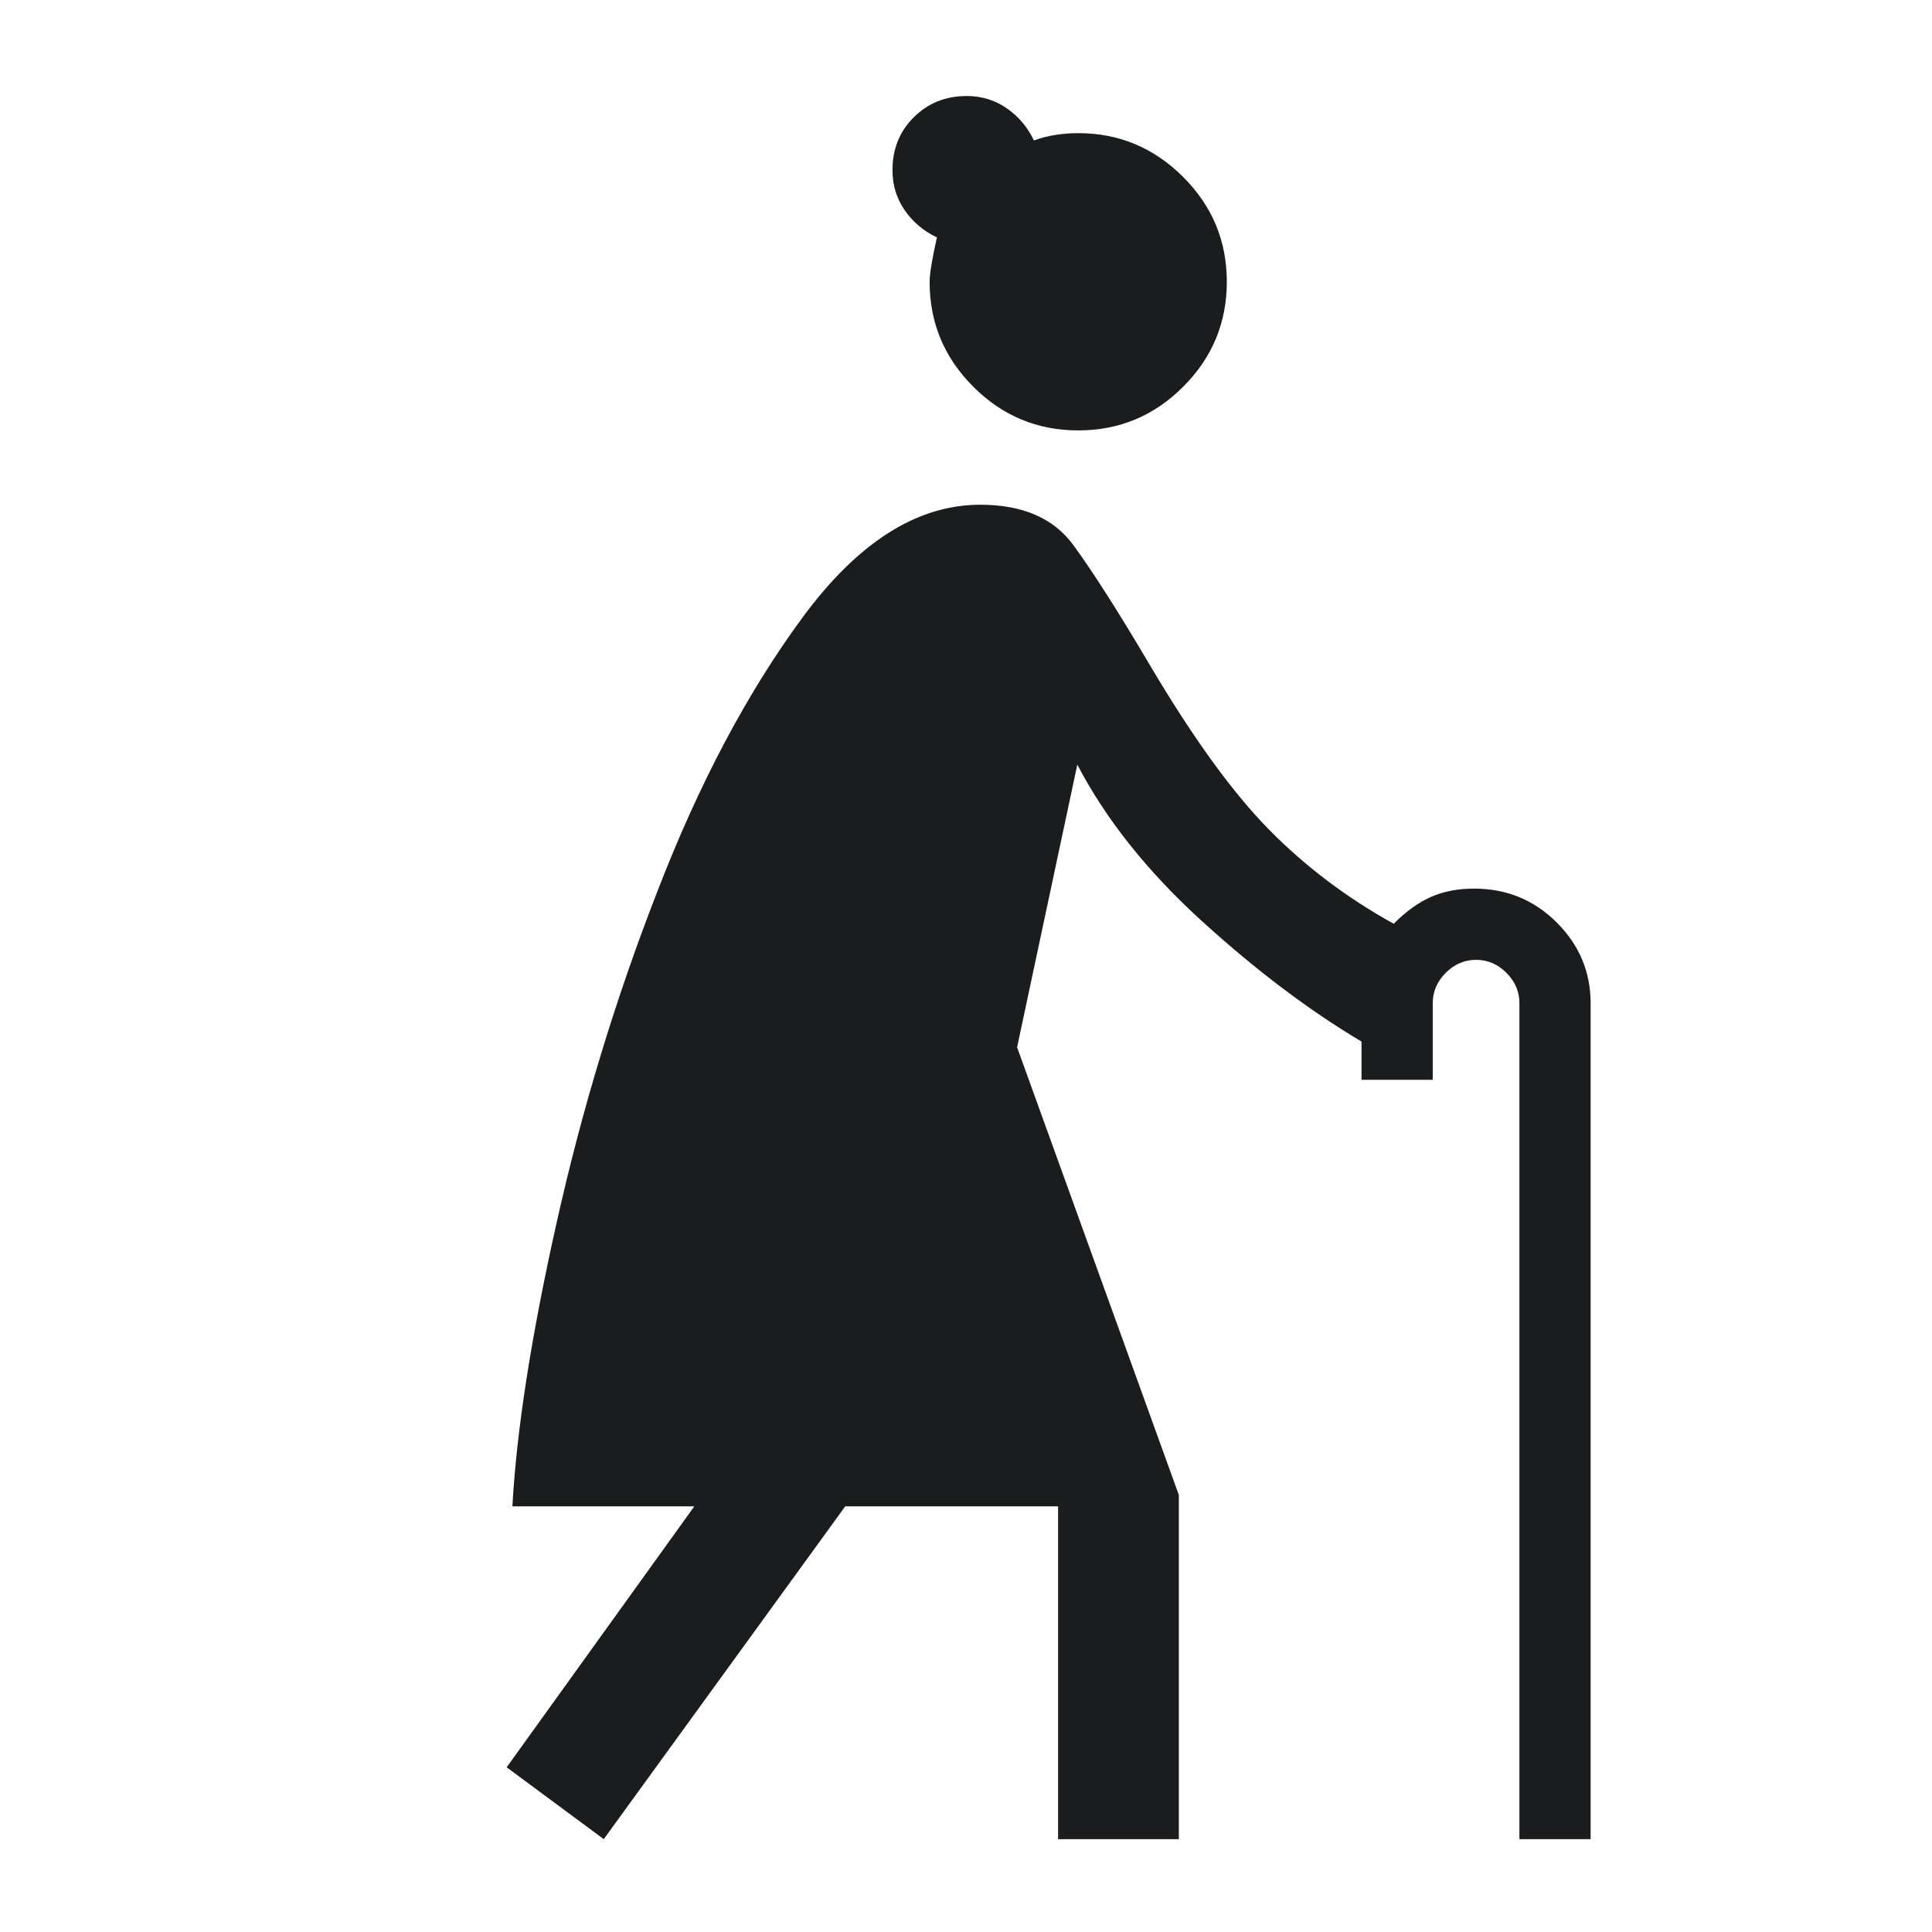 <svg width="36" height="36" viewBox="0 0 36 36" fill="none" xmlns="http://www.w3.org/2000/svg">
<path d="M11.25 34.27L9.441 32.931L12.938 28.068H9.548C9.625 26.654 9.9 24.891 10.373 22.777C10.846 20.664 11.469 18.614 12.242 16.629C13.015 14.62 13.918 12.914 14.951 11.51C15.984 10.106 17.088 9.405 18.265 9.405C19.056 9.405 19.634 9.656 20.002 10.159C20.369 10.662 20.847 11.411 21.435 12.408C22.235 13.758 22.973 14.775 23.647 15.459C24.321 16.144 25.095 16.729 25.97 17.213C26.197 16.984 26.427 16.818 26.661 16.714C26.895 16.61 27.163 16.558 27.467 16.558C28.073 16.558 28.587 16.769 29.008 17.19C29.429 17.611 29.639 18.112 29.639 18.693V34.27H28.312V18.693C28.312 18.478 28.232 18.289 28.07 18.127C27.909 17.966 27.72 17.885 27.505 17.885C27.29 17.885 27.101 17.966 26.939 18.127C26.778 18.289 26.697 18.478 26.697 18.693V20.121H25.37V19.408C24.391 18.826 23.397 18.075 22.387 17.155C21.378 16.236 20.607 15.267 20.074 14.248L18.952 19.515L21.966 27.857V34.27H19.716V28.068H15.75L11.25 34.27ZM20.091 8.02C19.33 8.02 18.678 7.749 18.136 7.206C17.593 6.664 17.322 6.012 17.322 5.251C17.322 5.108 17.367 4.832 17.458 4.423C17.212 4.307 17.012 4.14 16.859 3.919C16.706 3.699 16.63 3.449 16.63 3.171C16.63 2.777 16.762 2.448 17.028 2.184C17.293 1.921 17.622 1.789 18.014 1.789C18.292 1.789 18.541 1.866 18.761 2.019C18.98 2.171 19.149 2.371 19.265 2.617C19.404 2.567 19.543 2.532 19.68 2.512C19.818 2.491 19.955 2.481 20.093 2.481C20.85 2.481 21.5 2.753 22.044 3.295C22.588 3.837 22.86 4.489 22.86 5.251C22.86 6.012 22.589 6.664 22.047 7.206C21.505 7.749 20.853 8.02 20.091 8.02Z" fill="#1A1C1E"/>
</svg>
